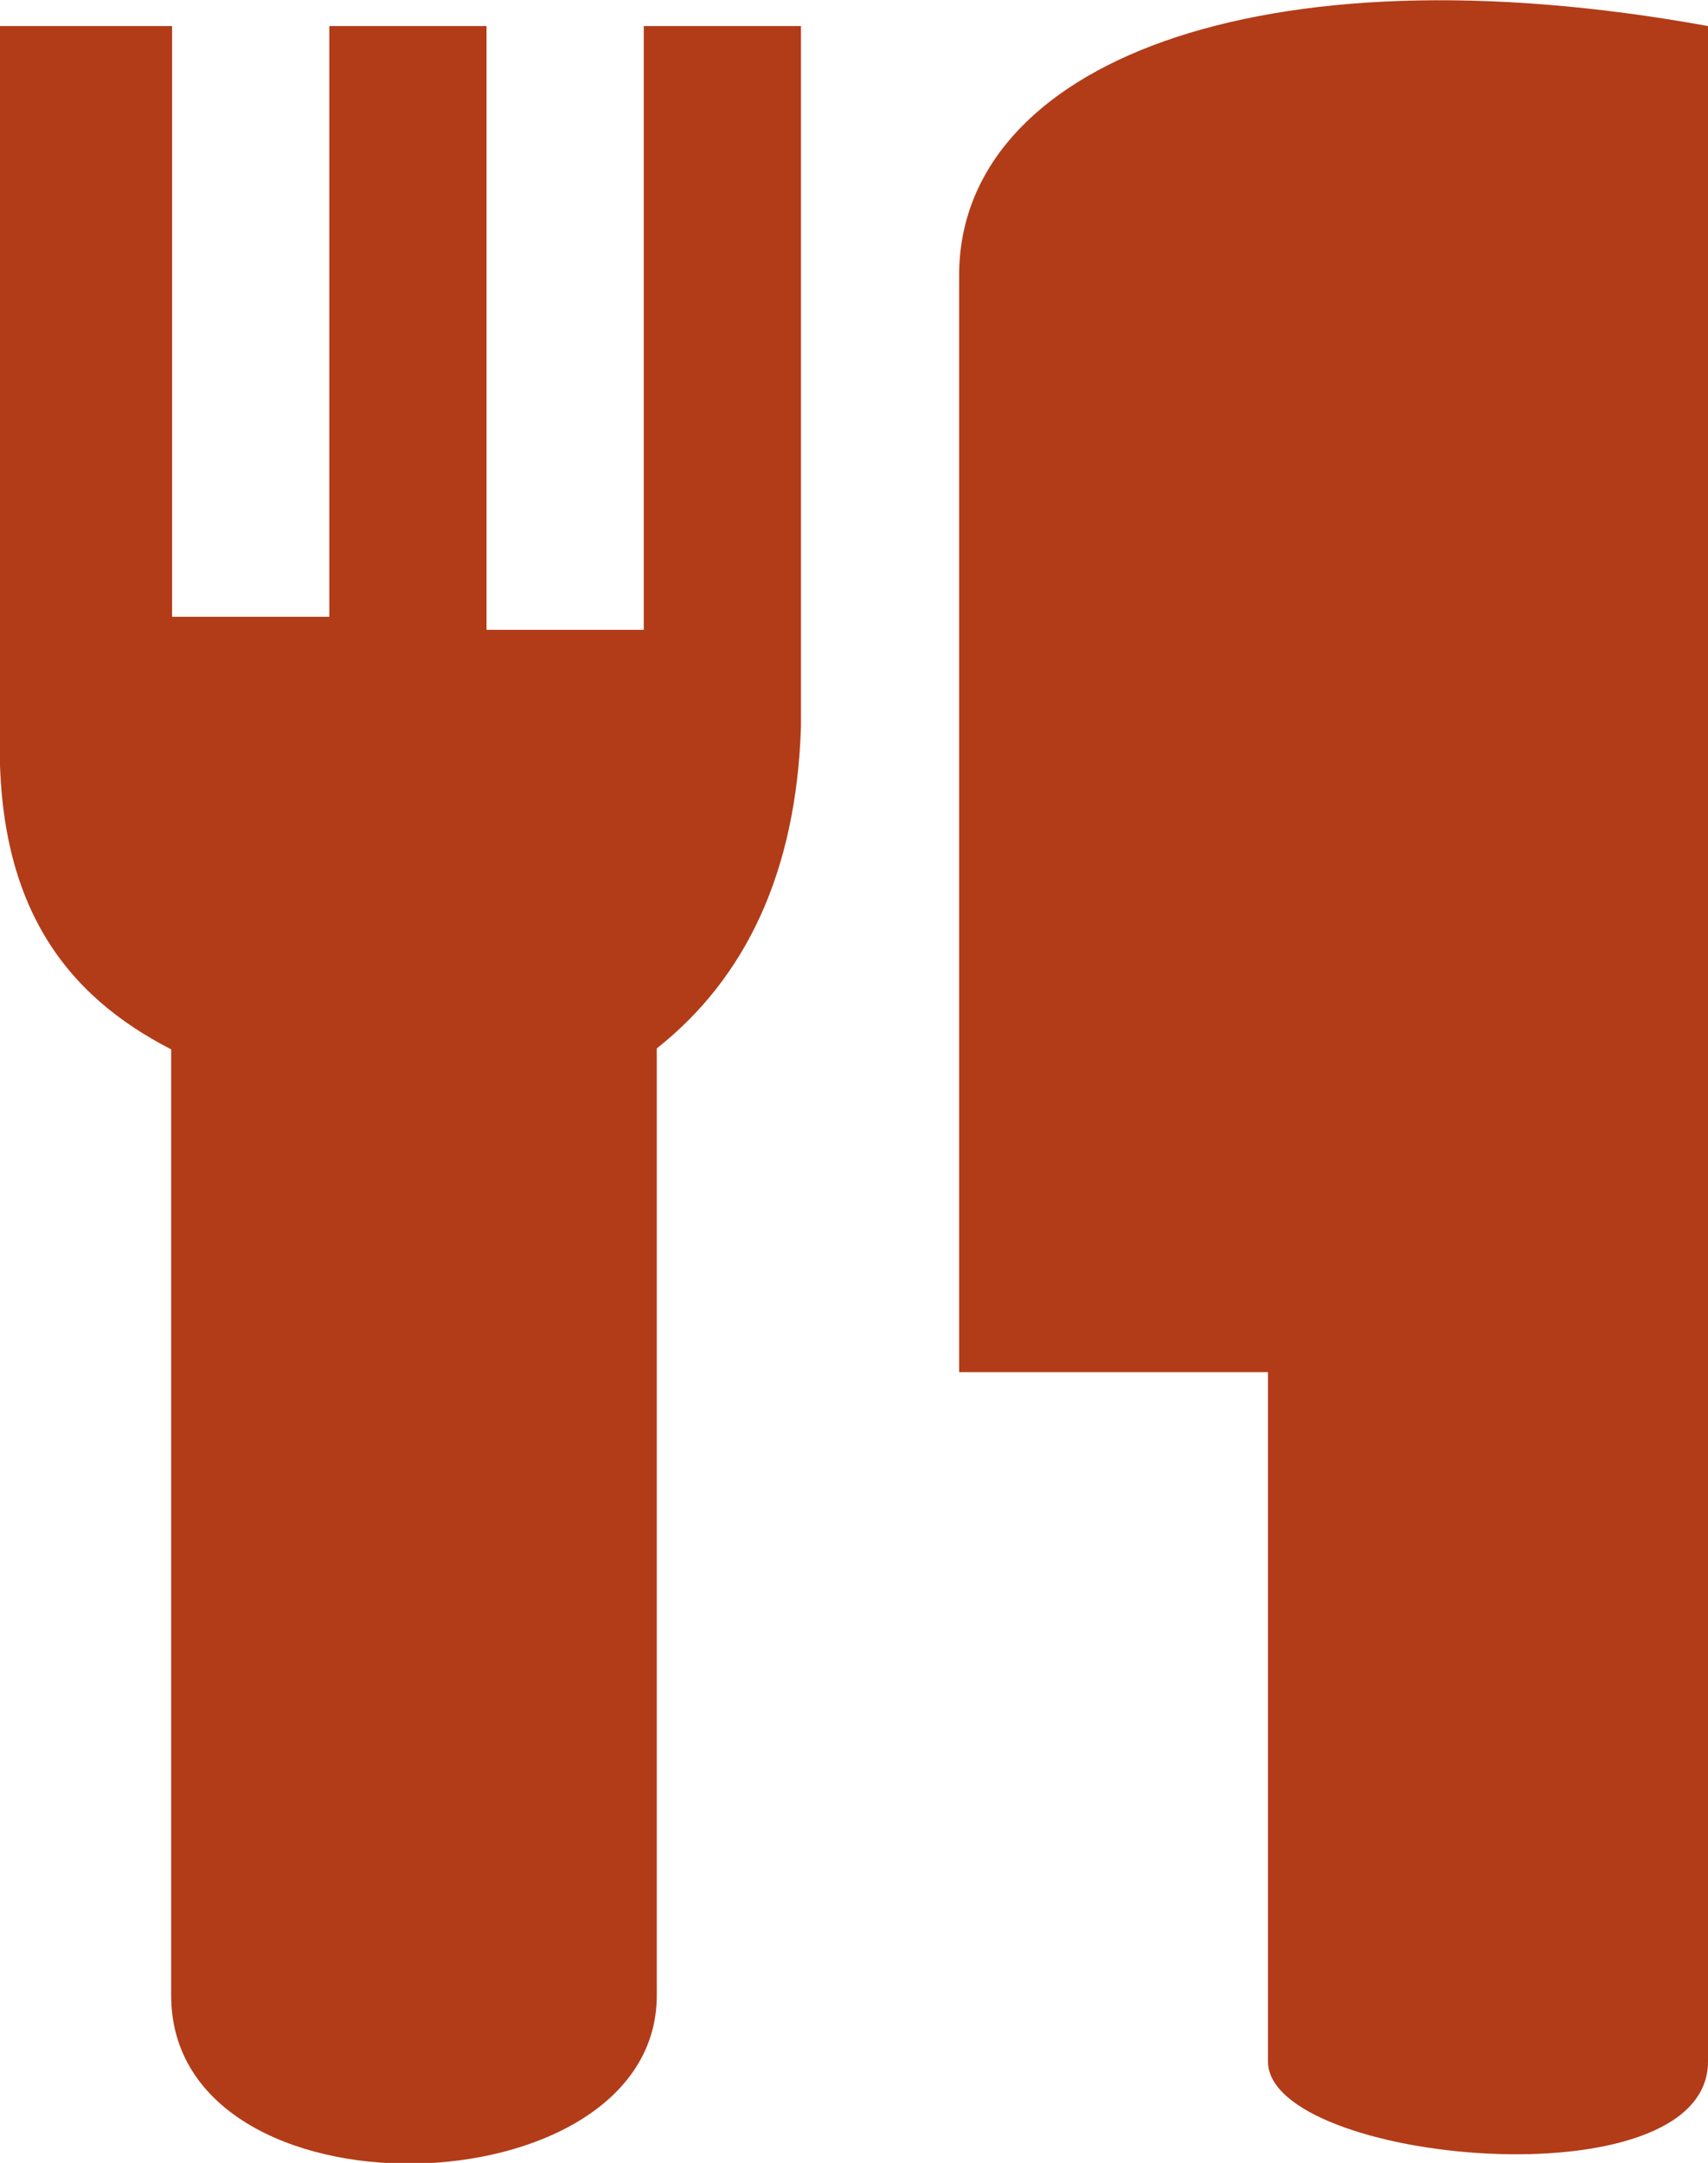 <?xml version="1.0" encoding="UTF-8"?>
<svg xmlns="http://www.w3.org/2000/svg" id="Capa_2" viewBox="0 0 18.36 23.25">
  <defs>
    <style>.cls-1{fill:#b23c18;stroke-width:0px;}</style>
  </defs>
  <g id="Capa_1-2">
    <path class="cls-1" d="M1.84,11.27v10.18c0,2.48,5.22,2.34,5.22,0v-10.18c.96-.76,1.5-1.9,1.55-3.46V.28h-1.69v6.49h-1.69V.28h-1.69v6.35h-1.69V.28H0v7.54c-.06,1.91.71,2.88,1.84,3.46Z"></path>
    <path class="cls-1" d="M10.31,14.75V2.96c0-2.26,3.2-3.56,8.05-2.68v21.88c0,1.55-4.73,1.09-4.73,0v-7.41s-3.32,0-3.32,0Z"></path>
  </g>
</svg>
